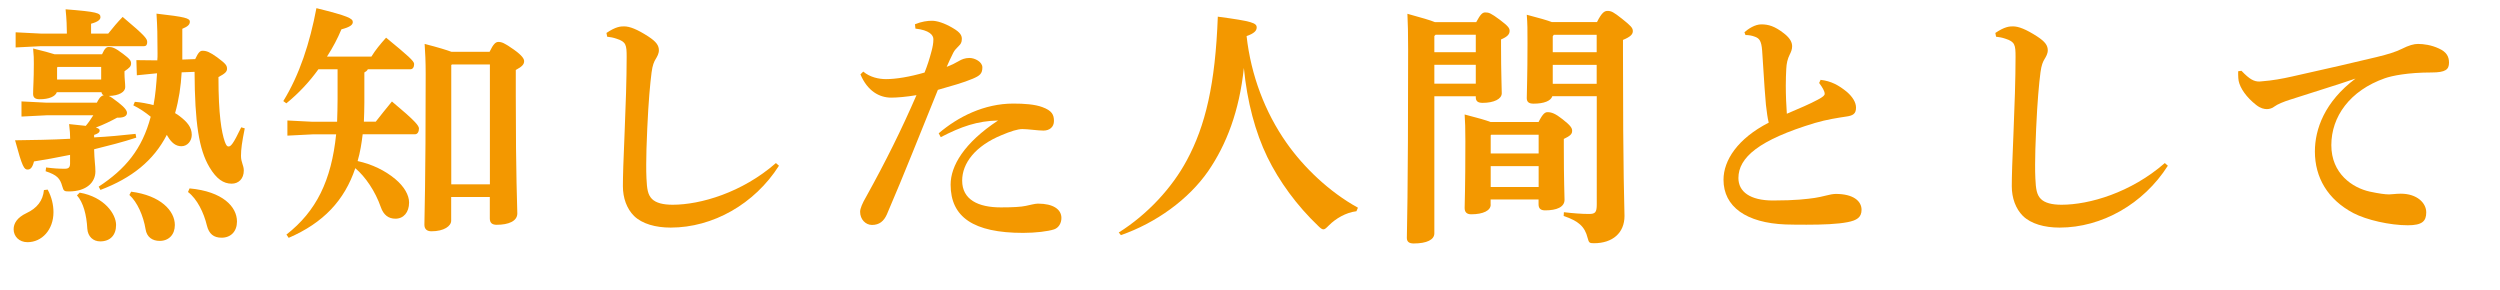<?xml version="1.0" encoding="UTF-8"?><svg xmlns="http://www.w3.org/2000/svg" viewBox="0 0 311.85 36.13"><defs><style>.d{fill:#f39800;}</style></defs><g id="a"/><g id="b"><g id="c"><g><path class="d" d="M5.95,23.66c.5,.91,.72,1.92,.72,2.8,0,2.21-1.45,3.75-3.24,3.75-1.04,0-1.73-.72-1.73-1.61,0-.72,.41-1.45,1.61-2.02,1.29-.6,2.05-1.54,2.17-2.87l.47-.06Zm6.14-10.87c.19-.35,.41-.82,.85-.91-.16-.06-.25-.19-.28-.38H7.09c-.19,.54-.98,.88-2.14,.88-.57,0-.82-.22-.82-.66,0-.82,.09-1.7,.09-3.78,0-.6,0-1.01-.09-1.89,1.29,.32,2.14,.54,2.68,.72h5.92c.35-.79,.57-.91,.85-.91,.41,0,.76,.09,1.76,.85,.88,.66,1.01,.88,1.01,1.2,0,.38-.19,.54-.82,.98v.28c0,.63,.09,1.2,.09,1.7,0,.6-.76,1.07-2.05,1.1,.25,.09,.57,.35,1.2,.82,.85,.66,1.07,1.04,1.07,1.29,0,.35-.32,.6-1.07,.6h-.16c-.76,.41-1.64,.85-2.65,1.23,.41,.13,.47,.22,.47,.38,0,.25-.28,.41-.69,.54v.31c1.73-.09,3.43-.25,5.17-.44l.09,.47c-1.73,.57-3.5,1.01-5.26,1.45,.03,1.42,.16,1.98,.16,2.77,0,1.32-1.07,2.49-3.31,2.49-.57,0-.66-.06-.82-.63-.28-1.01-.66-1.42-2.08-1.89l.06-.47c1.04,.13,1.57,.16,2.33,.16,.47,0,.66-.16,.66-.66v-1.07c-1.7,.35-3.28,.63-4.5,.82-.19,.76-.44,1.01-.79,1.01-.44,0-.66-.28-1.57-3.65,2.24-.03,4.54-.06,6.87-.19,0-.5-.03-1.04-.13-1.83,.88,.09,1.57,.16,2.08,.22,.35-.41,.66-.88,.94-1.32H5.83l-3.15,.16v-1.89l3.15,.16h6.27Zm-3.75-8.76c0-.6-.03-1.64-.16-2.87,3.97,.31,4.35,.47,4.35,.98,0,.28-.25,.57-1.17,.82v1.23h2.14c.63-.79,1.13-1.39,1.8-2.08,2.93,2.46,3.06,2.74,3.06,3.15,0,.28-.09,.5-.41,.5H5.1l-3.15,.16v-1.89l3.15,.16h3.24v-.16Zm4.28,5.89v-1.57H7.18l-.06,.09v1.48h5.51Zm-2.68,14.11c3.09,.54,4.54,2.68,4.54,4.03,0,1.26-.72,2.05-1.98,2.05-.88,0-1.54-.6-1.61-1.58-.09-1.73-.5-3.28-1.29-4.16l.35-.35Zm12.72-15.02c-.09,1.73-.35,3.46-.82,5.1,.22,.13,.41,.25,.57,.38,.94,.72,1.51,1.38,1.51,2.33,0,.76-.54,1.42-1.29,1.42-.69,0-1.23-.41-1.73-1.26l-.09-.16c-1.67,3.24-4.38,5.39-8.28,6.87l-.22-.41c3.31-2.17,5.42-4.66,6.49-8.72-.66-.54-1.39-1.04-2.17-1.42l.19-.44c.79,.06,1.57,.22,2.33,.41,.25-1.32,.35-2.64,.44-3.97l-2.52,.25-.06-1.89,2.61,.03c.03-.28,.03-.57,.03-.85,0-2.33-.03-3.37-.13-4.98,3.59,.41,4.16,.57,4.16,1.01,0,.35-.25,.6-.94,.88v3.84l1.61-.06c.38-.82,.6-1.04,.91-1.04,.5,0,.91,.16,1.83,.82,1.01,.76,1.23,.98,1.23,1.42,0,.35-.22,.6-1.07,1.04,0,4.72,.38,6.87,.79,8.06,.16,.41,.25,.6,.47,.6,.28,0,.57-.28,1.58-2.39l.44,.13c-.35,1.73-.47,2.61-.47,3.43s.35,1.17,.35,1.83c0,1.04-.66,1.64-1.51,1.64-1.01,0-1.89-.57-2.77-2.05-1.32-2.21-1.83-5.54-1.86-11.9l-1.57,.06Zm-6.3,14.9c3.68,.47,5.45,2.39,5.45,4.16,0,1.2-.76,1.98-1.89,1.98-.91,0-1.61-.47-1.76-1.45-.28-1.7-1.04-3.4-2.02-4.28l.22-.41Zm7.28-.41c4.16,.38,5.92,2.3,5.92,4.13,0,1.23-.76,2.02-1.92,2.02-.98,0-1.57-.47-1.83-1.51-.38-1.61-1.23-3.34-2.36-4.19l.19-.44Z"/><path class="d" d="M45.89,8.63c-.09,.19-.22,.28-.44,.41v3.72c0,.85-.03,1.64-.06,2.42h1.48c.63-.82,1.26-1.58,2.02-2.52,2.9,2.42,3.37,3.02,3.37,3.37,0,.38-.16,.72-.5,.72h-6.52c-.13,1.1-.31,2.24-.63,3.34,1.83,.41,3.4,1.17,4.69,2.24,1.13,.94,1.73,2.02,1.73,2.93,0,1.23-.69,2.02-1.7,2.02-.85,0-1.48-.44-1.83-1.45-.69-1.98-1.92-3.78-3.18-4.85-1.35,4.03-4,6.83-8.31,8.69l-.28-.41c3.72-2.9,5.61-6.74,6.2-12.5h-2.93l-3.15,.16v-1.89l3.15,.16h3.05c.03-.91,.06-1.86,.06-2.83v-3.72h-2.39c-1.13,1.58-2.49,3.02-4,4.25l-.38-.28c2.02-3.28,3.31-7.24,4.13-11.59,3.97,.98,4.54,1.29,4.54,1.73,0,.35-.35,.63-1.42,.91-.47,1.13-1.07,2.27-1.8,3.4h5.54c.5-.82,1.1-1.54,1.83-2.36,2.77,2.27,3.5,2.93,3.5,3.28,0,.38-.16,.66-.47,.66h-5.29Zm15.18-2.17c.47-.98,.76-1.23,1.1-1.23,.41,0,.76,.13,1.92,.95,1.07,.76,1.29,1.17,1.29,1.45,0,.38-.22,.66-1.04,1.1v3.31c0,10.24,.19,13.61,.19,14.58s-1.1,1.42-2.58,1.42c-.54,0-.85-.22-.85-.79v-2.68h-4.82v2.96c0,.66-.88,1.32-2.46,1.32-.57,0-.88-.28-.88-.82,0-1.2,.16-4.85,.16-18.8,0-1.58-.06-2.71-.13-3.75,1.73,.44,2.74,.76,3.34,.98h4.76Zm-4.69,1.57l-.09,.09v14.87h4.82V8.04h-4.72Z"/><path class="d" d="M97.17,20.67c-3.05,4.79-8.25,7.72-13.51,7.72-1.89,0-3.56-.47-4.57-1.45-.91-.91-1.39-2.24-1.39-3.72,0-1.07,.06-3.28,.22-6.83,.13-3.05,.25-6.61,.25-9.29,0-1.48-.06-1.89-1.26-2.27-.47-.16-.72-.19-1.17-.25l-.09-.47c1.17-.79,1.76-.82,2.2-.82,.69,0,1.61,.35,3.02,1.26,1.01,.66,1.32,1.13,1.32,1.73,0,.41-.22,.79-.41,1.1-.19,.32-.38,.72-.5,1.64-.19,1.51-.38,3.5-.54,6.99-.09,2.05-.13,3.4-.13,4.47,0,.66,0,1.23,.03,1.76,.06,1.32,.16,2.05,.69,2.58,.5,.5,1.39,.72,2.58,.72,3.46,0,8.66-1.51,12.88-5.2l.35,.31Z"/><path class="d" d="M114.12,3.03c.85-.35,1.57-.44,2.14-.44s1.51,.25,2.65,.94c.85,.5,1.07,.88,1.07,1.32,0,.47-.16,.66-.38,.88-.25,.25-.54,.54-.69,.85-.32,.66-.57,1.17-.82,1.76,.66-.25,1.13-.5,1.58-.76,.28-.16,.69-.35,1.26-.35,.69,0,1.61,.5,1.61,1.17,0,.79-.31,1.04-1.2,1.42-1.17,.5-2.68,.91-4.35,1.39-2.46,6.05-4.06,10.17-6.36,15.53-.38,.85-.94,1.32-1.86,1.32-.79,0-1.48-.69-1.48-1.64,0-.41,.28-1.07,.76-1.89,2.46-4.44,4.38-8.31,6.27-12.66-1.29,.22-2.46,.31-3.15,.31-1.48,0-2.96-.82-3.84-2.9l.35-.35c.85,.72,1.98,.94,2.83,.94,1.26,0,2.96-.28,4.82-.82,.35-.88,.6-1.64,.88-2.71,.13-.5,.22-.94,.22-1.45s-.5-1.13-2.24-1.32l-.06-.57Zm2.96,13.61c2.43-2.08,5.7-3.72,9.32-3.72,1.35,0,2.68,.09,3.62,.44,1.2,.44,1.45,.95,1.45,1.73s-.57,1.2-1.32,1.2c-.69,0-1.92-.19-2.61-.19-.6,0-1.48,.28-2.61,.76-3.28,1.35-4.91,3.5-4.91,5.67,0,2.36,1.98,3.34,4.82,3.34,1.48,0,2.55-.06,3.12-.19,.47-.09,1.13-.28,1.51-.28,1.92,0,2.93,.72,2.93,1.79,0,.66-.35,1.23-.91,1.42-.76,.25-2.3,.44-3.87,.44-6.2,0-9.04-1.98-9.04-6.02,0-2.33,1.67-5.2,5.92-8-2.61,.06-4.6,.76-7.15,2.08l-.25-.47Z"/><path class="d" d="M139.54,29.01c3.62-2.27,6.68-5.61,8.5-9.01,2.33-4.31,3.56-9.51,3.87-17.92,4.31,.57,4.85,.79,4.85,1.35,0,.41-.35,.76-1.26,1.07,.54,4.88,2.3,9.51,4.98,13.32,2.14,3.05,5.32,6.11,8.91,8.09l-.19,.44c-1.32,.16-2.58,.91-3.43,1.76-.35,.35-.5,.5-.69,.5-.16,0-.35-.13-.63-.41-2.68-2.55-4.88-5.57-6.36-8.6-1.51-3.12-2.52-6.9-2.93-11.12-.57,5.39-2.17,9.54-4.44,12.85-2.46,3.56-6.55,6.49-10.9,8l-.28-.35Z"/><path class="d" d="M184.15,2.75c.54-1.01,.79-1.2,1.13-1.2,.44,0,.69,.09,1.8,.91,1.04,.79,1.23,1.04,1.23,1.39,0,.41-.25,.72-1.07,1.07v.82c0,3.4,.09,5.17,.09,5.89s-.98,1.2-2.39,1.2c-.6,0-.85-.22-.85-.69v-.13h-5.17V29.11c0,.79-.94,1.26-2.58,1.26-.57,0-.85-.22-.85-.69,0-1.1,.16-4.54,.16-23.49,0-2.05-.03-3.24-.09-4.47,1.8,.5,2.83,.79,3.43,1.04h5.17Zm-.06,1.58h-5.01l-.16,.16v2.02h5.17v-2.17Zm0,3.75h-5.17v2.36h5.17v-2.36Zm1.86,17.45c0,.72-.91,1.2-2.43,1.2-.54,0-.82-.25-.82-.79,0-.63,.09-2.24,.09-8.35,0-1.61-.03-2.42-.09-3.31,1.7,.44,2.68,.72,3.24,.94h5.98c.54-1.07,.82-1.23,1.13-1.23,.47,0,.95,.16,1.86,.88,1.01,.79,1.2,1.1,1.2,1.45,0,.41-.25,.63-1.04,1.01v.82c0,4.66,.09,6.11,.09,6.77,0,.91-.98,1.32-2.42,1.32-.54,0-.82-.22-.82-.76v-.6h-5.98v.63Zm5.98-6.39v-2.33h-5.92l-.06,.06v2.27h5.98Zm-5.98,4.19h5.98v-2.61h-5.98v2.61Zm7.68-11.31c-.19,.57-1.04,.91-2.33,.91-.6,0-.85-.22-.85-.69,0-.76,.09-2.68,.09-6.87,0-1.73,0-2.36-.09-3.53,1.57,.41,2.55,.69,3.12,.91h5.64c.6-1.2,.94-1.39,1.32-1.39,.47,0,.76,.16,1.8,.98,1.1,.88,1.35,1.13,1.35,1.54s-.31,.72-1.23,1.1v1.39c0,16.12,.19,19.43,.19,20.57,0,2.11-1.48,3.4-3.81,3.4-.57,0-.63-.06-.79-.66-.35-1.42-1.13-2.11-2.99-2.74l.03-.47c1.07,.13,2.24,.22,3.12,.22,.79,0,.98-.19,.98-1.2V12h-5.54Zm5.54-5.51v-2.17h-5.35l-.13,.19v1.98h5.48Zm-5.48,3.94h5.48v-2.36h-5.48v2.36Z"/><path class="d" d="M227.11,9.96c1.32,.16,2.24,.66,3.28,1.51,.69,.6,1.13,1.29,1.13,1.95,0,.79-.38,1.01-1.29,1.13-.85,.13-2.36,.35-3.84,.79-6.99,2.11-9.54,4.31-9.54,6.87,0,1.7,1.45,2.8,4.31,2.8s4.28-.19,5.2-.32c.54-.09,.88-.16,1.35-.28,.47-.13,.98-.22,1.29-.22,2.17,0,3.21,.88,3.21,1.98,0,.95-.6,1.32-1.73,1.54-1.26,.25-3.12,.32-5.13,.32-.85,0-1.76,0-2.61-.03-4.91-.19-7.75-2.21-7.75-5.58,0-2.42,1.76-5.13,5.64-7.12-.16-.63-.22-1.2-.35-2.24-.09-.85-.19-2.39-.47-6.74-.09-1.26-.38-1.54-.88-1.73-.41-.16-.79-.22-1.2-.22l-.13-.35c.5-.44,1.32-.98,2.11-.98,.88,0,1.67,.22,2.83,1.13,.85,.66,1.01,1.2,1.01,1.61,0,.38-.13,.69-.32,1.07-.25,.5-.38,1.07-.41,1.73-.03,.57-.06,1.29-.06,2.11,0,1.2,.06,2.55,.13,3.5,1.54-.66,2.9-1.23,3.87-1.76,.66-.35,.85-.54,.85-.72s-.06-.35-.19-.6c-.13-.22-.25-.44-.5-.76l.19-.41Z"/><path class="d" d="M270.42,20.67c-3.05,4.79-8.25,7.72-13.51,7.72-1.89,0-3.56-.47-4.57-1.45-.91-.91-1.39-2.24-1.39-3.72,0-1.07,.06-3.28,.22-6.83,.13-3.05,.25-6.61,.25-9.29,0-1.48-.06-1.89-1.26-2.27-.47-.16-.72-.19-1.17-.25l-.09-.47c1.17-.79,1.76-.82,2.2-.82,.69,0,1.61,.35,3.02,1.26,1.01,.66,1.32,1.13,1.32,1.73,0,.41-.22,.79-.41,1.1-.19,.32-.38,.72-.5,1.64-.19,1.51-.38,3.5-.54,6.99-.09,2.05-.13,3.4-.13,4.47,0,.66,0,1.23,.03,1.76,.06,1.32,.16,2.05,.69,2.58,.5,.5,1.39,.72,2.58,.72,3.46,0,8.66-1.51,12.88-5.2l.35,.31Z"/><path class="d" d="M279.59,8.82c1.07,1.13,1.61,1.35,2.24,1.35,.13,0,.25-.03,.35-.03,1.23-.09,2.52-.32,3.75-.6,4.13-.91,8.19-1.86,10.52-2.42,1.45-.35,2.42-.66,3.12-1.01,.94-.47,1.54-.63,2.05-.63,.69,0,1.67,.13,2.61,.57,.98,.44,1.26,1.04,1.26,1.76,0,.85-.41,1.23-2.17,1.23-2.96,0-4.94,.41-5.83,.72-4.38,1.54-6.68,4.79-6.68,8.35s2.65,5.32,4.79,5.79c1.17,.25,1.92,.35,2.42,.35,.16,0,.35-.03,.44-.03,.35-.03,.69-.06,1.01-.06,2.05,0,3.18,1.17,3.18,2.33,0,1.1-.5,1.61-2.3,1.61-2.24,0-5.13-.66-6.77-1.51-3.24-1.7-4.82-4.47-4.82-7.69,0-2.77,1.2-6.2,5.07-9.1-2.65,.91-4.94,1.58-8.22,2.65-.69,.22-1.51,.54-1.92,.85-.22,.19-.6,.31-.91,.31-.35,0-.79-.09-1.32-.5-1.26-.98-2.02-2.11-2.21-3.02-.03-.22-.06-.44-.06-.76v-.44l.41-.06Z"/></g></g></g></svg>